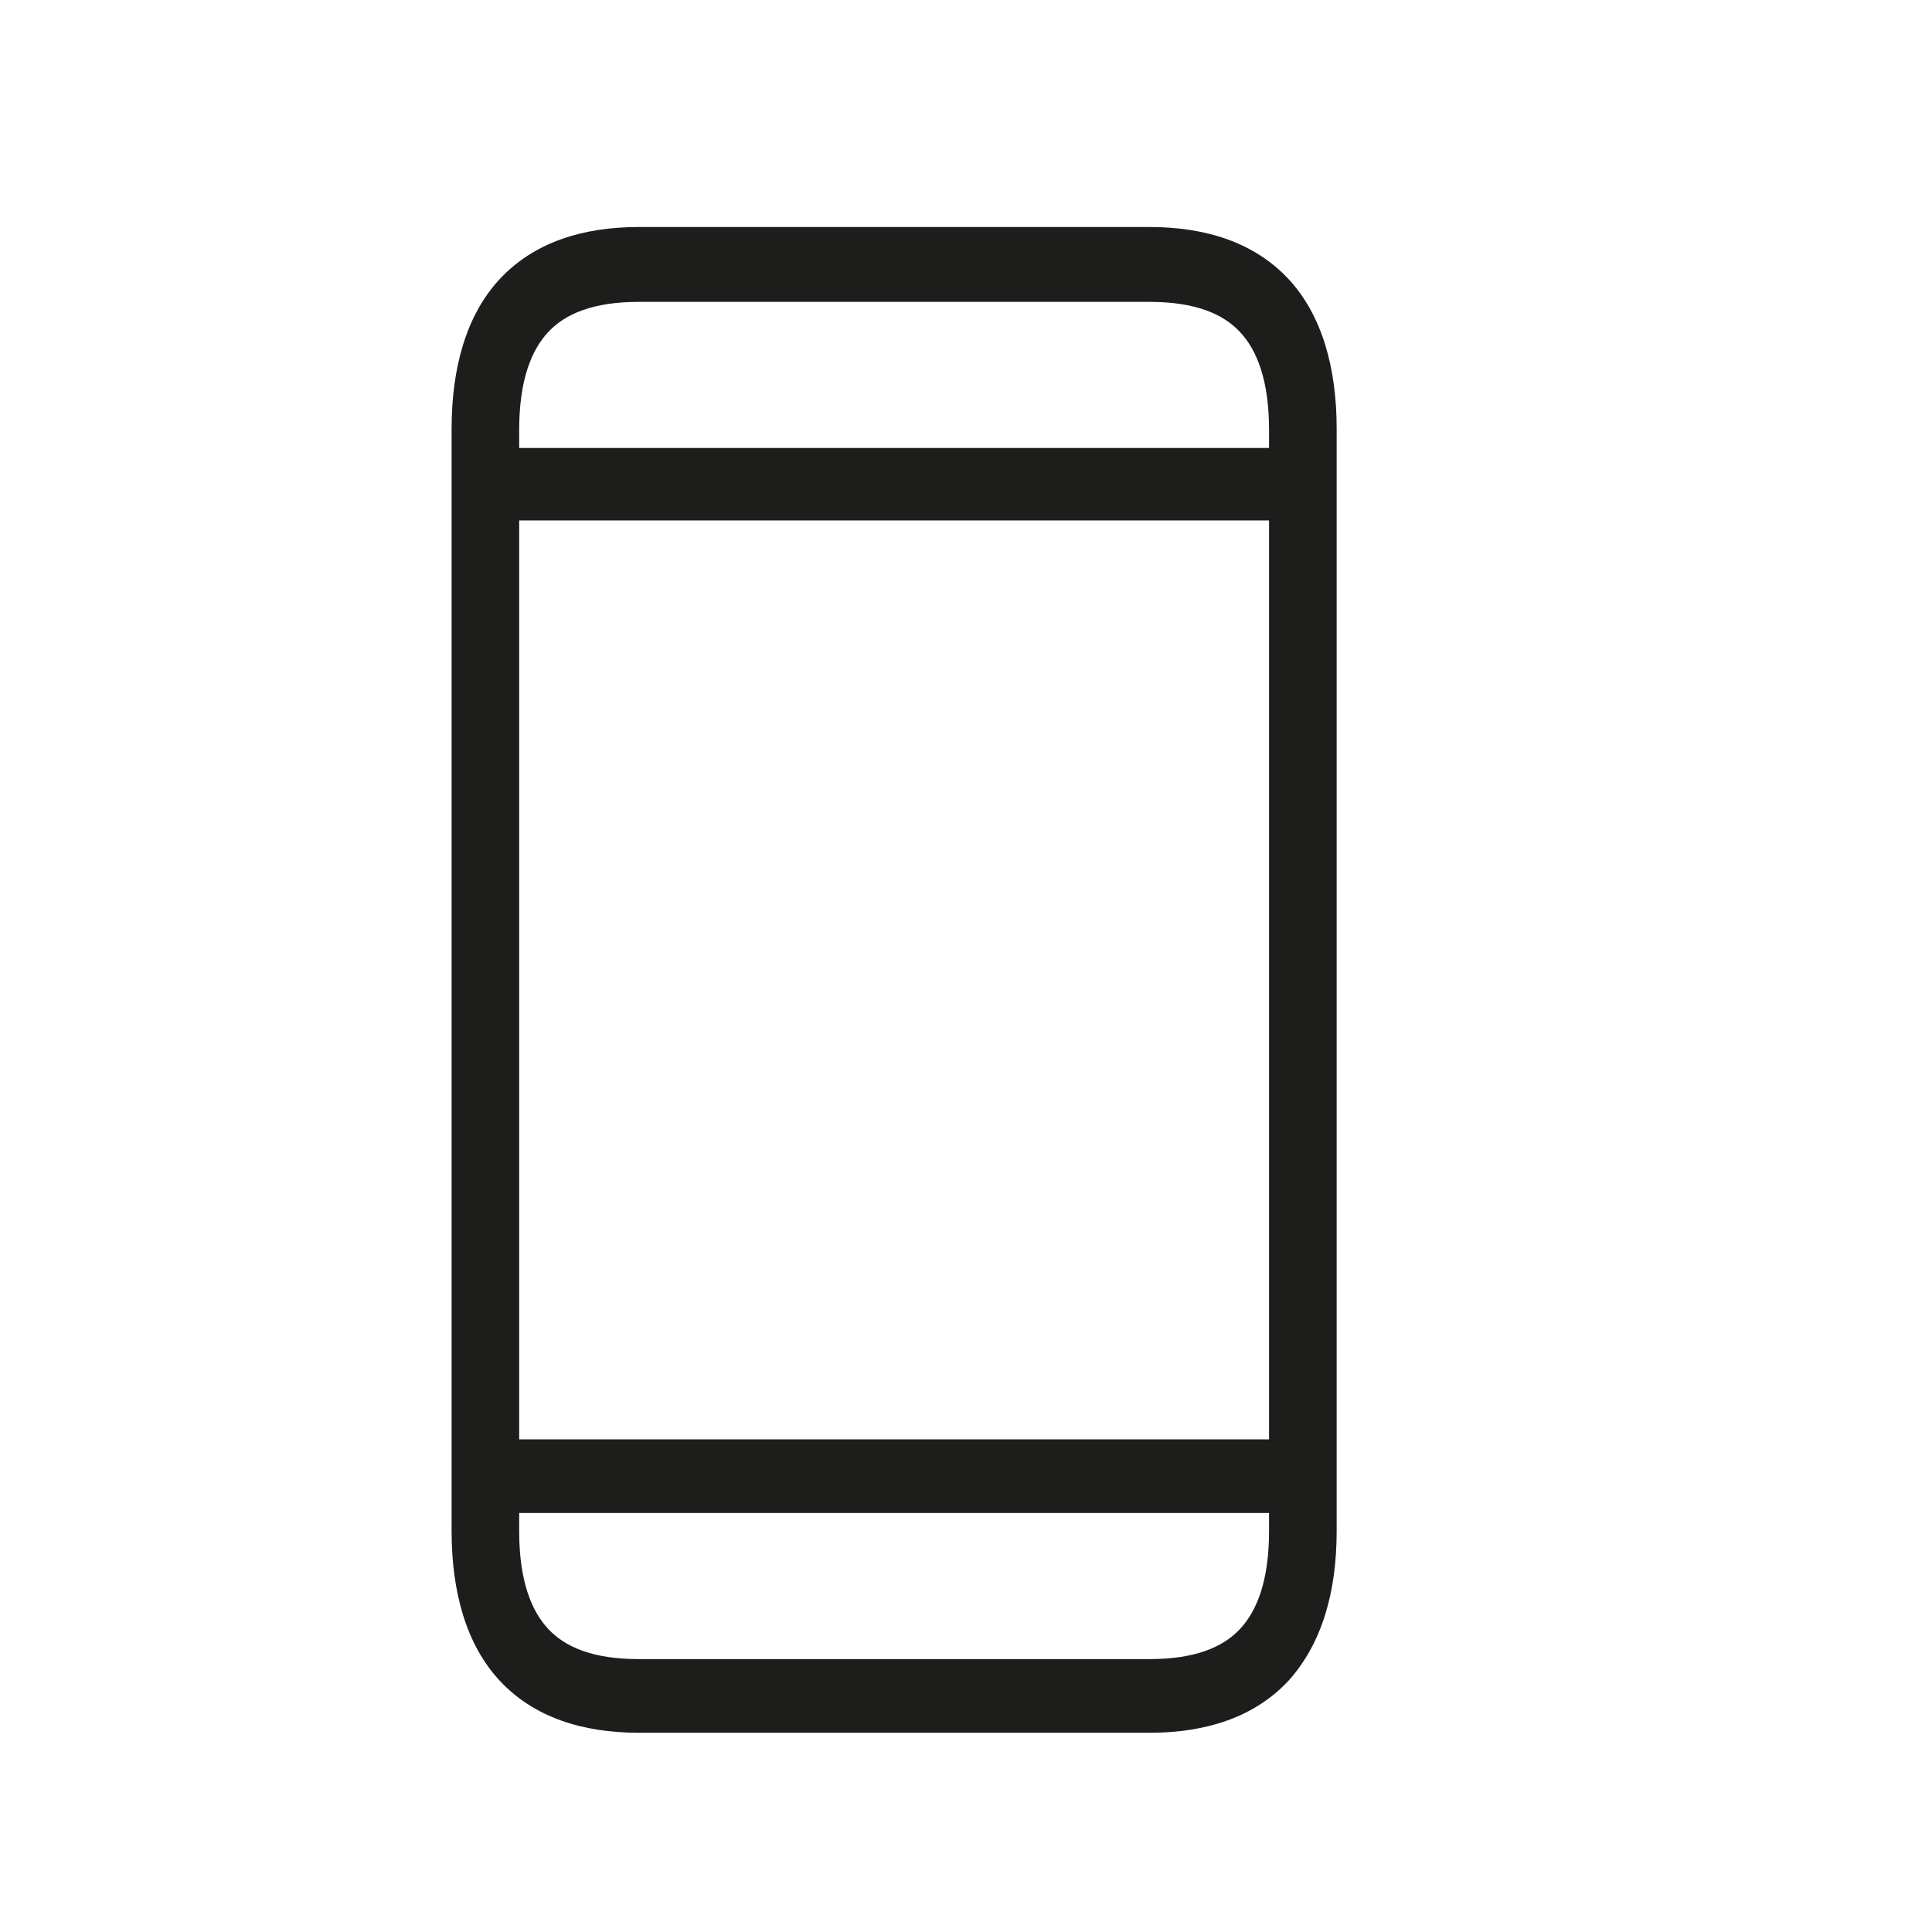<svg width="48" height="48" viewBox="0 0 48 48" fill="none" xmlns="http://www.w3.org/2000/svg">
<path d="M31.529 11.13H12.899V10.68C12.899 9.45 13.2 8.7 13.62 8.25C14.04 7.8 14.729 7.5 15.87 7.5H28.559C29.7 7.5 30.39 7.8 30.809 8.25C31.23 8.7 31.529 9.45 31.529 10.68V11.13ZM31.529 35.76H12.899V12.93H31.529V35.76ZM31.529 38.04C31.529 39.27 31.23 40.02 30.809 40.47C30.39 40.92 29.7 41.22 28.559 41.22H15.87C14.729 41.22 14.04 40.92 13.62 40.47C13.2 40.02 12.899 39.27 12.899 38.04V37.59H31.529V38.04ZM32.01 6.93C31.169 6.03 29.97 5.64 28.559 5.64H15.87C14.46 5.64 13.259 6.03 12.419 6.93C11.579 7.83 11.22 9.15 11.22 10.65V38.04C11.22 39.54 11.579 40.86 12.419 41.76C13.259 42.66 14.46 43.05 15.87 43.05H28.559C29.97 43.05 31.169 42.66 32.01 41.76C32.849 40.83 33.209 39.54 33.209 38.04V10.65C33.209 9.15 32.849 7.83 32.01 6.93Z" fill="#1D1D1B"/>
</svg>
